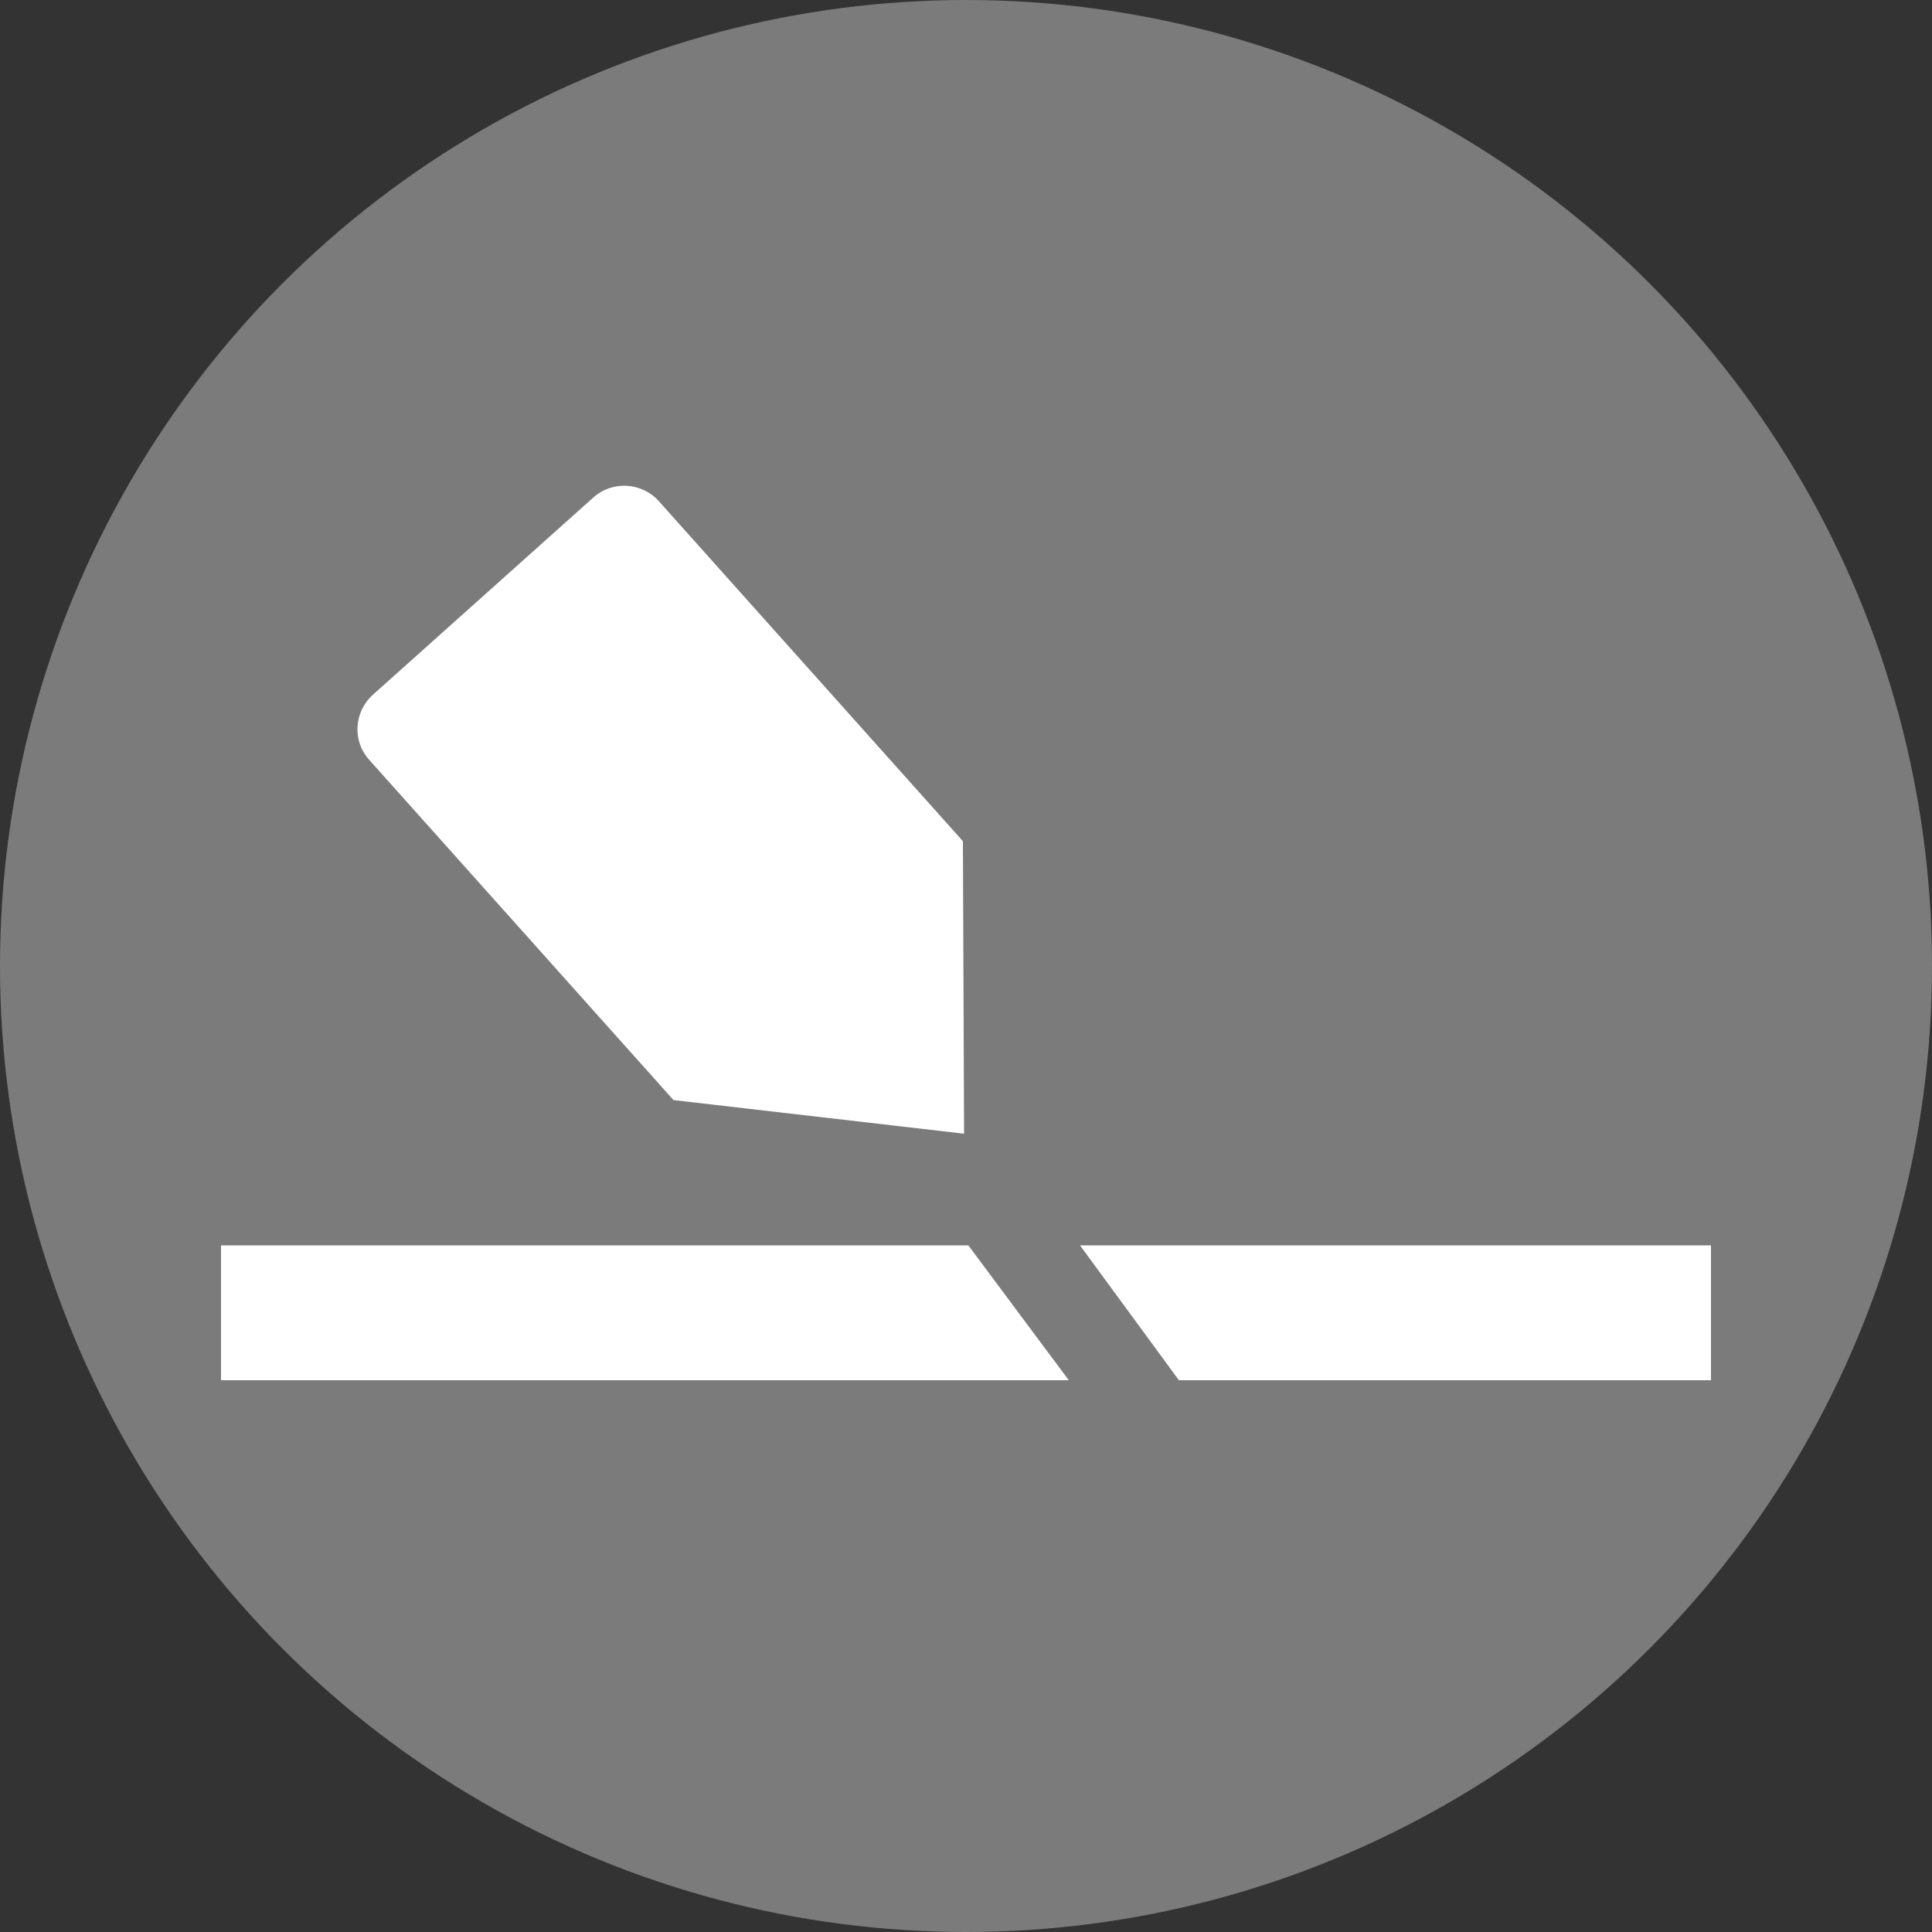 <?xml version="1.0" encoding="utf-8"?>
<!-- Generator: Adobe Illustrator 25.4.1, SVG Export Plug-In . SVG Version: 6.00 Build 0)  -->
<svg version="1.1" id="Edge_Preparation_1" xmlns="http://www.w3.org/2000/svg" xmlns:xlink="http://www.w3.org/1999/xlink" x="0px"
	 y="0px" viewBox="0 0 500 500" style="enable-background:new 0 0 500 500;" xml:space="preserve">
<rect x="0" y="0" width="500" height="500" fill="#333333" stroke="none"/>
<style type="text/css">
	.st0{fill:#7C7B7B;}
	.st1{fill:#FFFFFF;}
</style>
<circle class="st0" cx="250" cy="250" r="250"/>
<polygon class="st1" points="442.8,357.2 305.1,357.2 279.5,322.3 442.8,322.3 "/>
<polygon class="st1" points="276.6,357.2 57.2,357.2 57.2,322.3 250.6,322.3 "/>
<path class="st1" d="M153.5,128.8L125,154.3l-28.5,25.5c-4.9,4.4-5.4,12-0.9,16.9c0,0,0,0,0,0l78.7,88l75.2,8.7l-0.3-75.7l-78.7-88
	C166.1,124.8,158.5,124.3,153.5,128.8z"/>
</svg>
